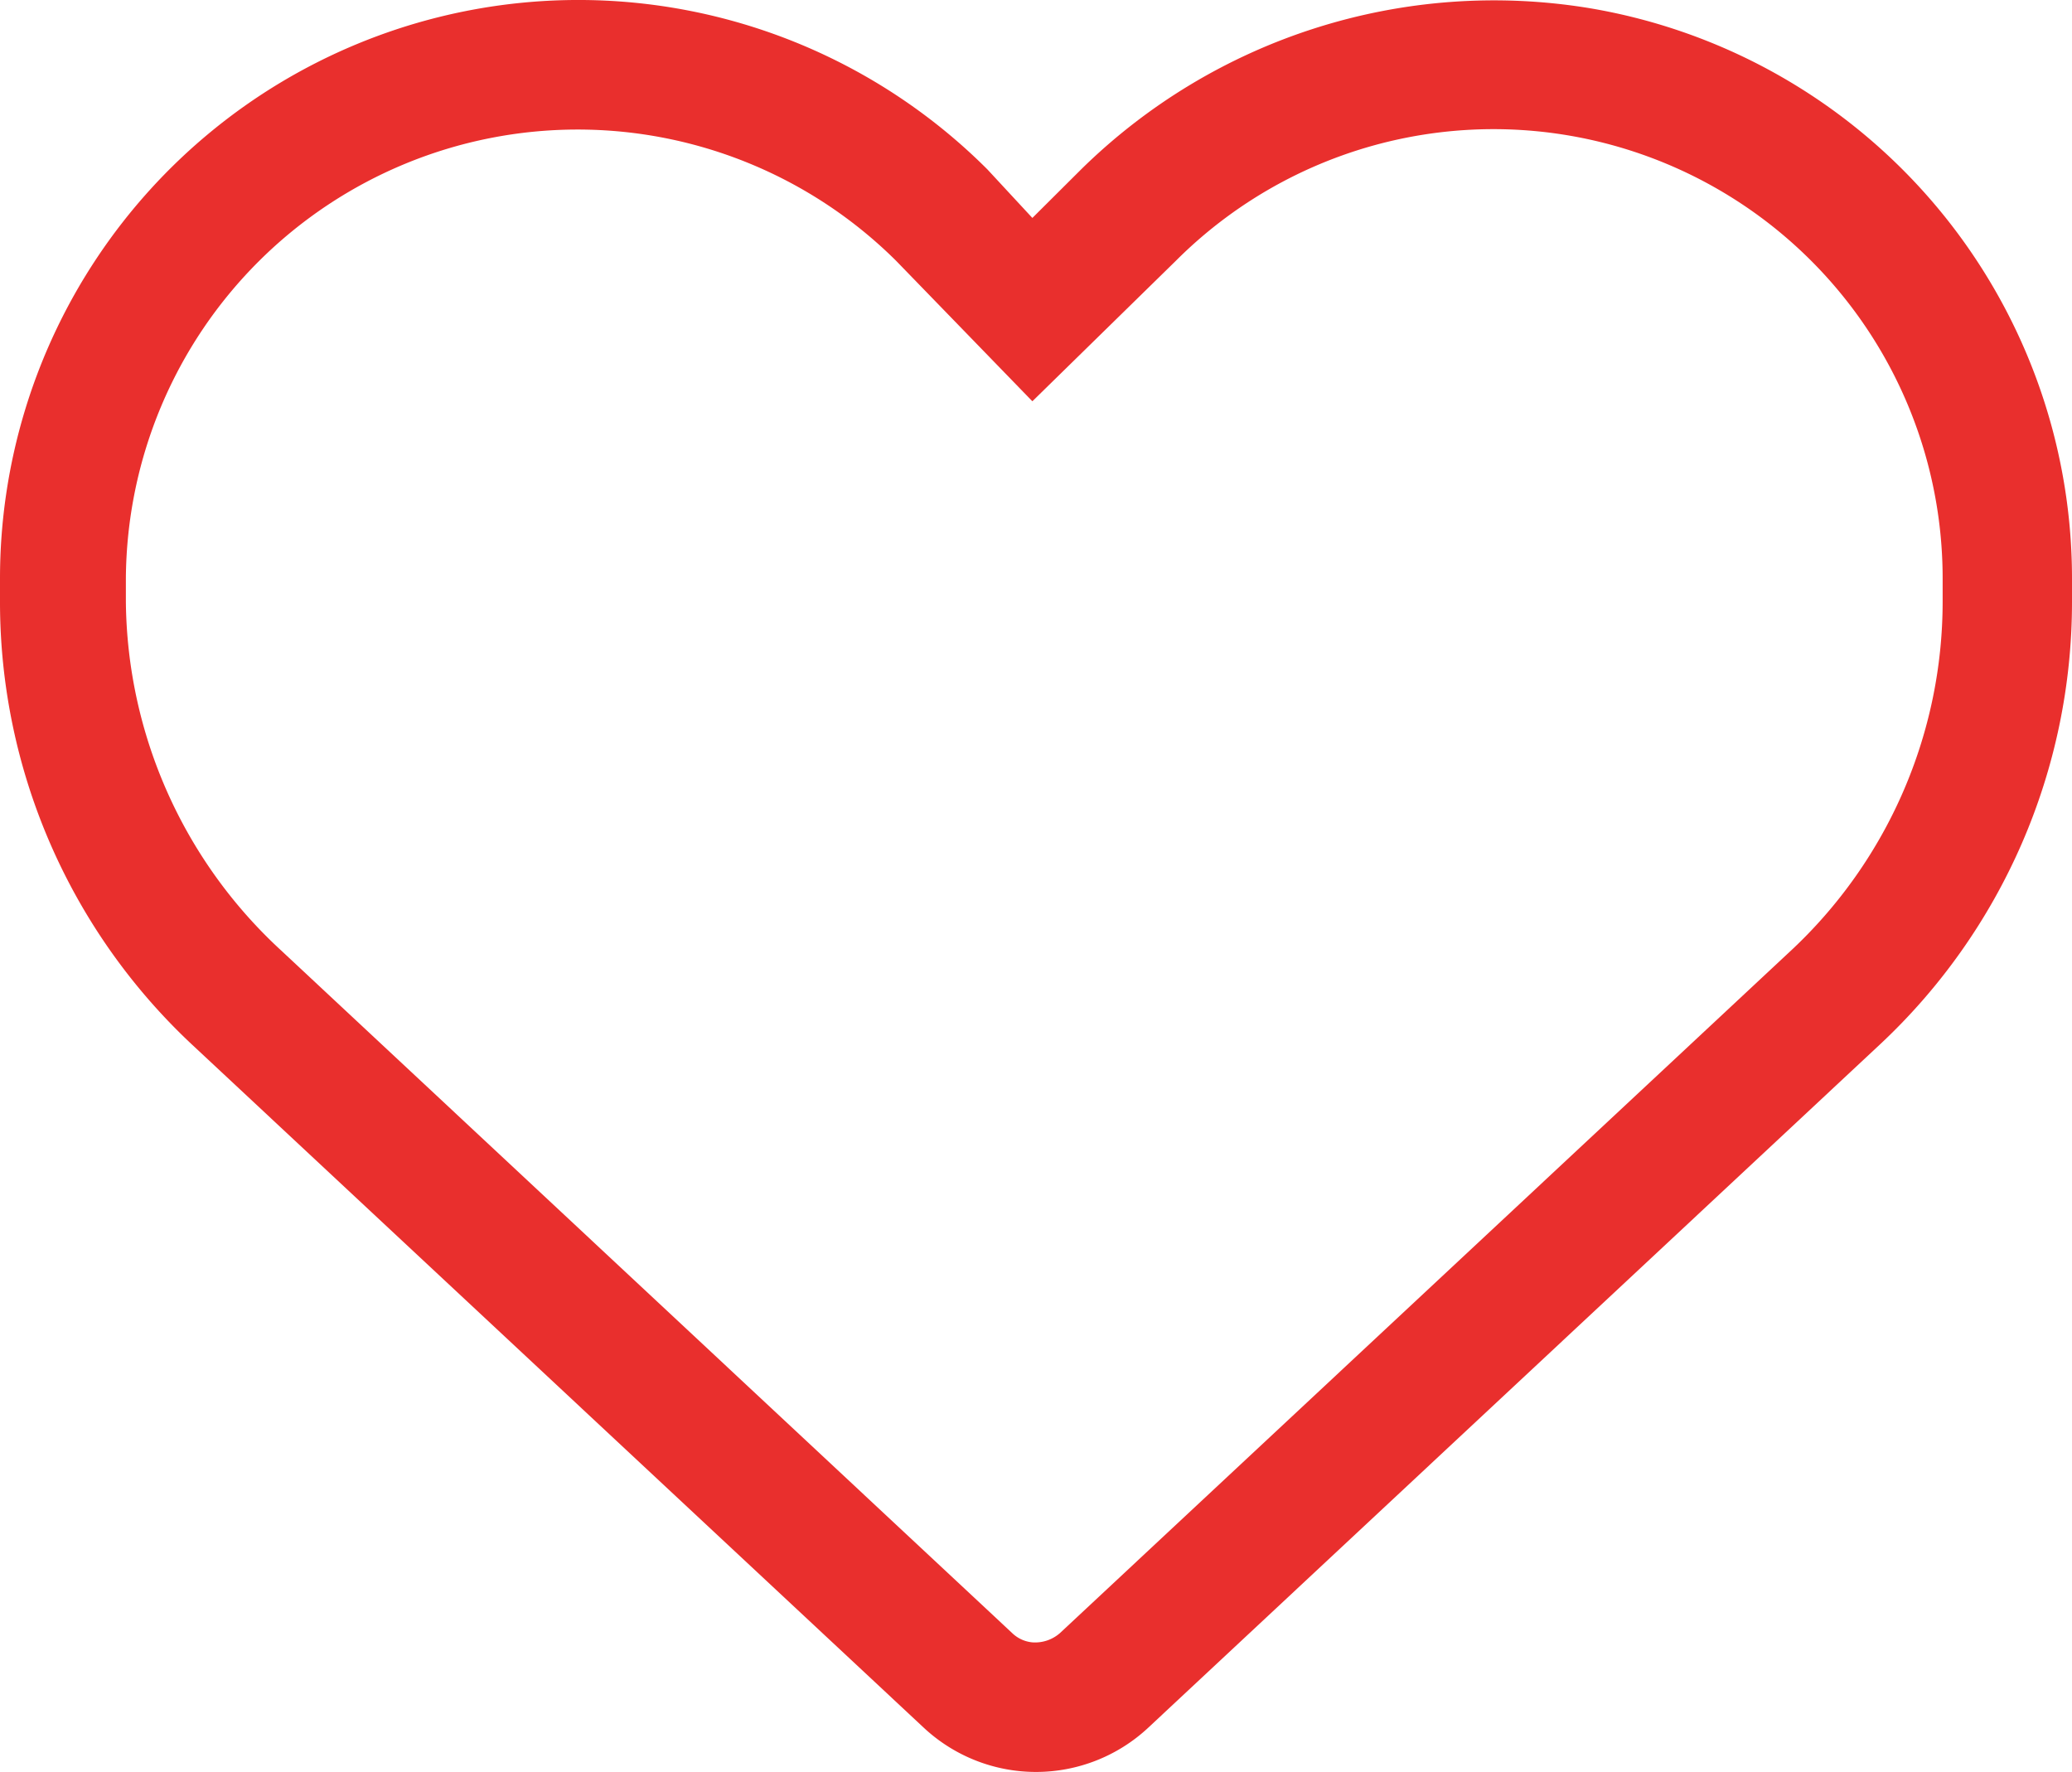 <?xml version="1.0" encoding="UTF-8"?> <svg xmlns="http://www.w3.org/2000/svg" width="60" height="51.31" viewBox="0 0 60 51.31"><path id="heart" d="M29.895,48.463l1.406-1.4a17.048,17.048,0,0,1,14.707-4.678A16.747,16.747,0,0,1,60,58.9v.68a17.531,17.531,0,0,1-5.578,12.832L33.246,92.185a4.763,4.763,0,0,1-6.492,0L5.577,72.416A17.548,17.548,0,0,1,0,59.584V58.9A16.749,16.749,0,0,1,28.594,47.059Zm0,5.309L25.945,49.7a13.084,13.084,0,0,0-22.3,9.2v.68a13.9,13.9,0,0,0,4.491,10.09l21.173,19.77a.97.97,0,0,0,.586.27,1.091,1.091,0,0,0,.8-.27l21.176-19.77a13.824,13.824,0,0,0,4.383-10.09V58.9a13.005,13.005,0,0,0-22.2-9.2Z" transform="translate(0 -42.152)" fill="#e92f2d"></path></svg> 